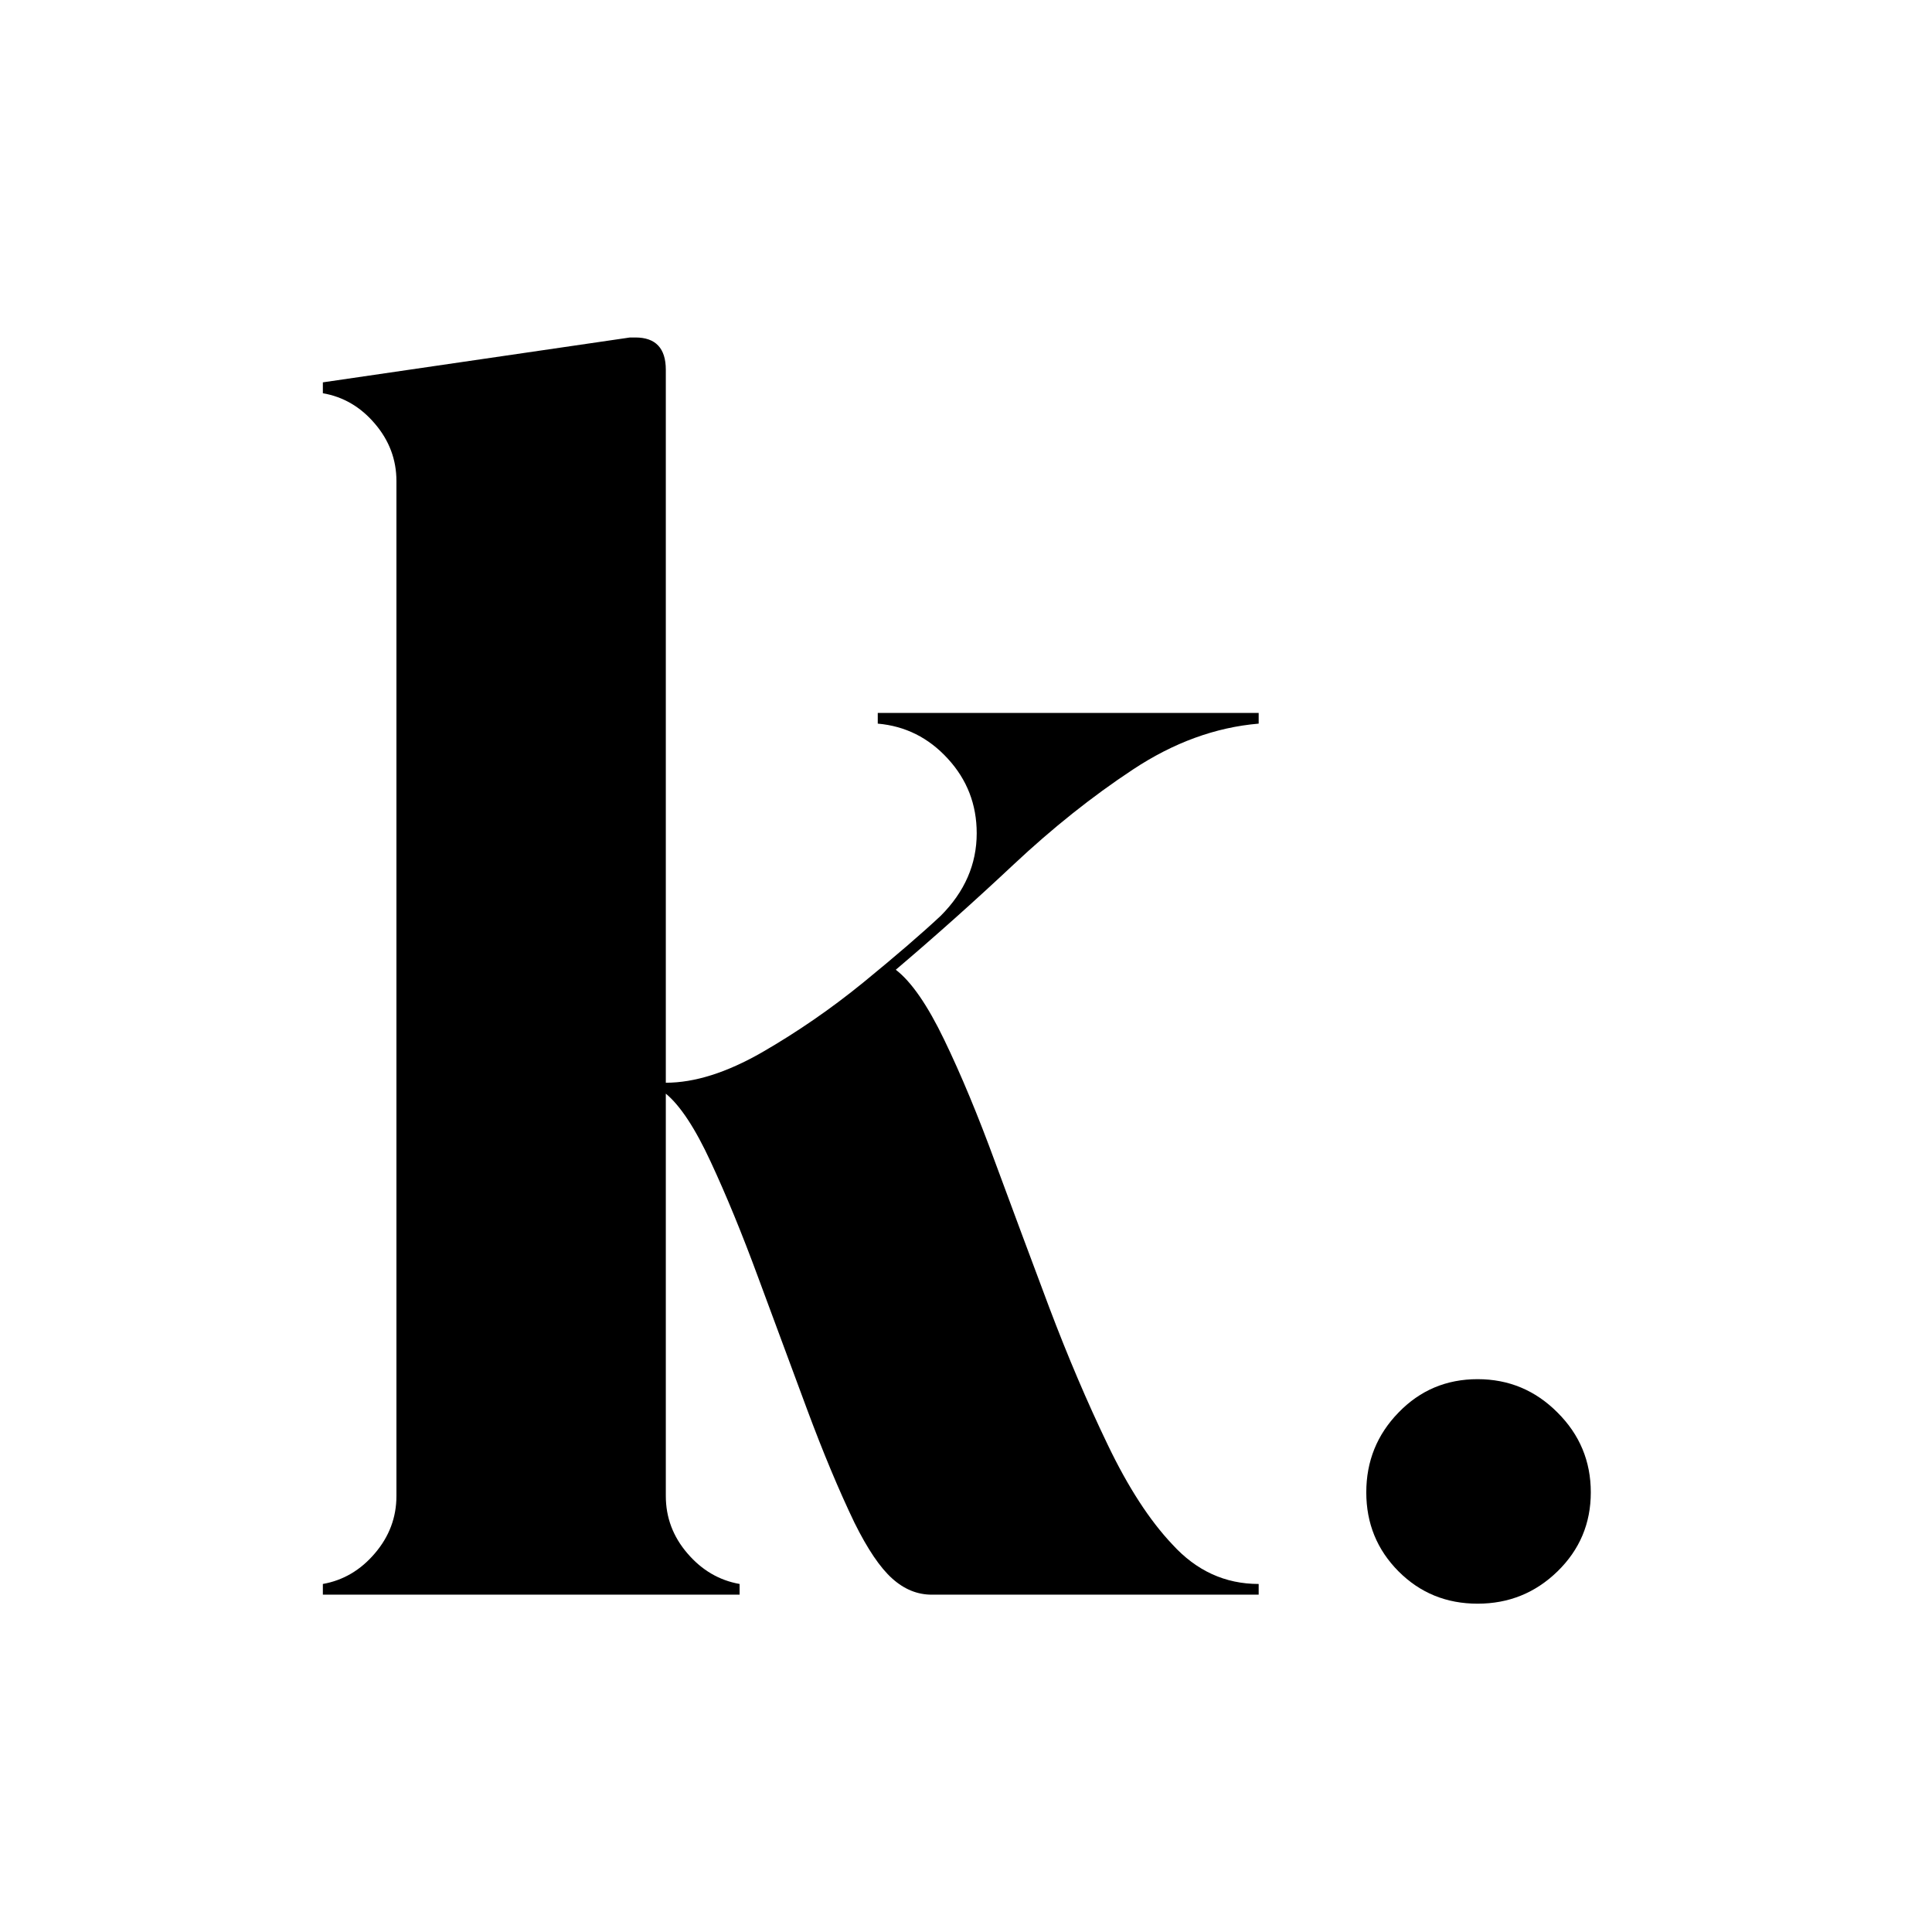 <svg version="1.2" preserveAspectRatio="xMidYMid meet" height="192" viewBox="0 0 144 144" zoomAndPan="magnify" width="192" xmlns:xlink="http://www.w3.org/1999/xlink" xmlns="http://www.w3.org/2000/svg"><defs></defs><g id="0337ca672f"><g style="fill:#000000;fill-opacity:1;"><g transform="translate(20.72, 118.857)"><path d="M 46.047 -46.578 C 47.203 -45.691 48.406 -43.953 49.656 -41.359 C 50.906 -38.773 52.176 -35.719 53.469 -32.188 C 54.77 -28.664 56.109 -25.07 57.484 -21.406 C 58.867 -17.75 60.32 -14.336 61.844 -11.172 C 63.363 -8.004 64.969 -5.531 66.656 -3.75 C 68.445 -1.781 70.594 -0.797 73.094 -0.797 L 73.094 0 L 48.719 0 C 47.656 0 46.676 -0.398 45.781 -1.203 C 44.883 -2.004 43.945 -3.391 42.969 -5.359 C 41.812 -7.766 40.629 -10.594 39.422 -13.844 C 38.211 -17.102 37.004 -20.363 35.797 -23.625 C 34.598 -26.883 33.414 -29.766 32.25 -32.266 C 31.094 -34.766 29.977 -36.457 28.906 -37.344 C 28.906 -36.812 28.906 -35.25 28.906 -32.656 C 28.906 -30.07 28.906 -27.082 28.906 -23.688 C 28.906 -20.301 28.906 -17.113 28.906 -14.125 C 28.906 -11.133 28.906 -8.879 28.906 -7.359 C 28.906 -5.754 29.441 -4.328 30.516 -3.078 C 31.586 -1.828 32.883 -1.066 34.406 -0.797 L 34.406 0 L 3.344 0 L 3.344 -0.797 C 4.863 -1.066 6.156 -1.828 7.219 -3.078 C 8.289 -4.328 8.828 -5.754 8.828 -7.359 L 8.828 -83 C 8.828 -84.602 8.289 -86.031 7.219 -87.281 C 6.156 -88.531 4.863 -89.285 3.344 -89.547 L 3.344 -90.359 L 26.234 -93.703 C 26.328 -93.703 26.395 -93.703 26.438 -93.703 C 26.477 -93.703 26.547 -93.703 26.641 -93.703 C 28.148 -93.703 28.906 -92.898 28.906 -91.297 C 28.906 -79.422 28.906 -68.953 28.906 -59.891 C 28.906 -50.836 28.906 -43.594 28.906 -38.156 C 31.051 -38.156 33.441 -38.91 36.078 -40.422 C 38.711 -41.941 41.234 -43.68 43.641 -45.641 C 46.047 -47.609 47.961 -49.258 49.391 -50.594 C 51.18 -52.383 52.078 -54.438 52.078 -56.75 C 52.078 -58.895 51.359 -60.75 49.922 -62.312 C 48.492 -63.875 46.754 -64.742 44.703 -64.922 L 44.703 -65.719 L 73.094 -65.719 C 73.094 -65.719 73.094 -65.629 73.094 -65.453 C 73.094 -65.273 73.094 -65.098 73.094 -64.922 C 69.875 -64.648 66.75 -63.508 63.719 -61.5 C 60.688 -59.5 57.719 -57.133 54.812 -54.406 C 51.914 -51.688 48.992 -49.078 46.047 -46.578 Z M 46.047 -46.578" style="stroke:none"></path></g></g><g style="fill:#000000;fill-opacity:1;"><g transform="translate(97.147, 118.857)"><path d="M 12.984 0.672 C 10.66 0.672 8.695 -0.129 7.094 -1.734 C 5.488 -3.348 4.688 -5.312 4.688 -7.625 C 4.688 -9.945 5.488 -11.93 7.094 -13.578 C 8.695 -15.234 10.66 -16.062 12.984 -16.062 C 15.305 -16.062 17.289 -15.234 18.938 -13.578 C 20.594 -11.93 21.422 -9.945 21.422 -7.625 C 21.422 -5.312 20.594 -3.348 18.938 -1.734 C 17.289 -0.129 15.305 0.672 12.984 0.672 Z M 12.984 0.672" style="stroke:none"></path></g></g></g></svg>